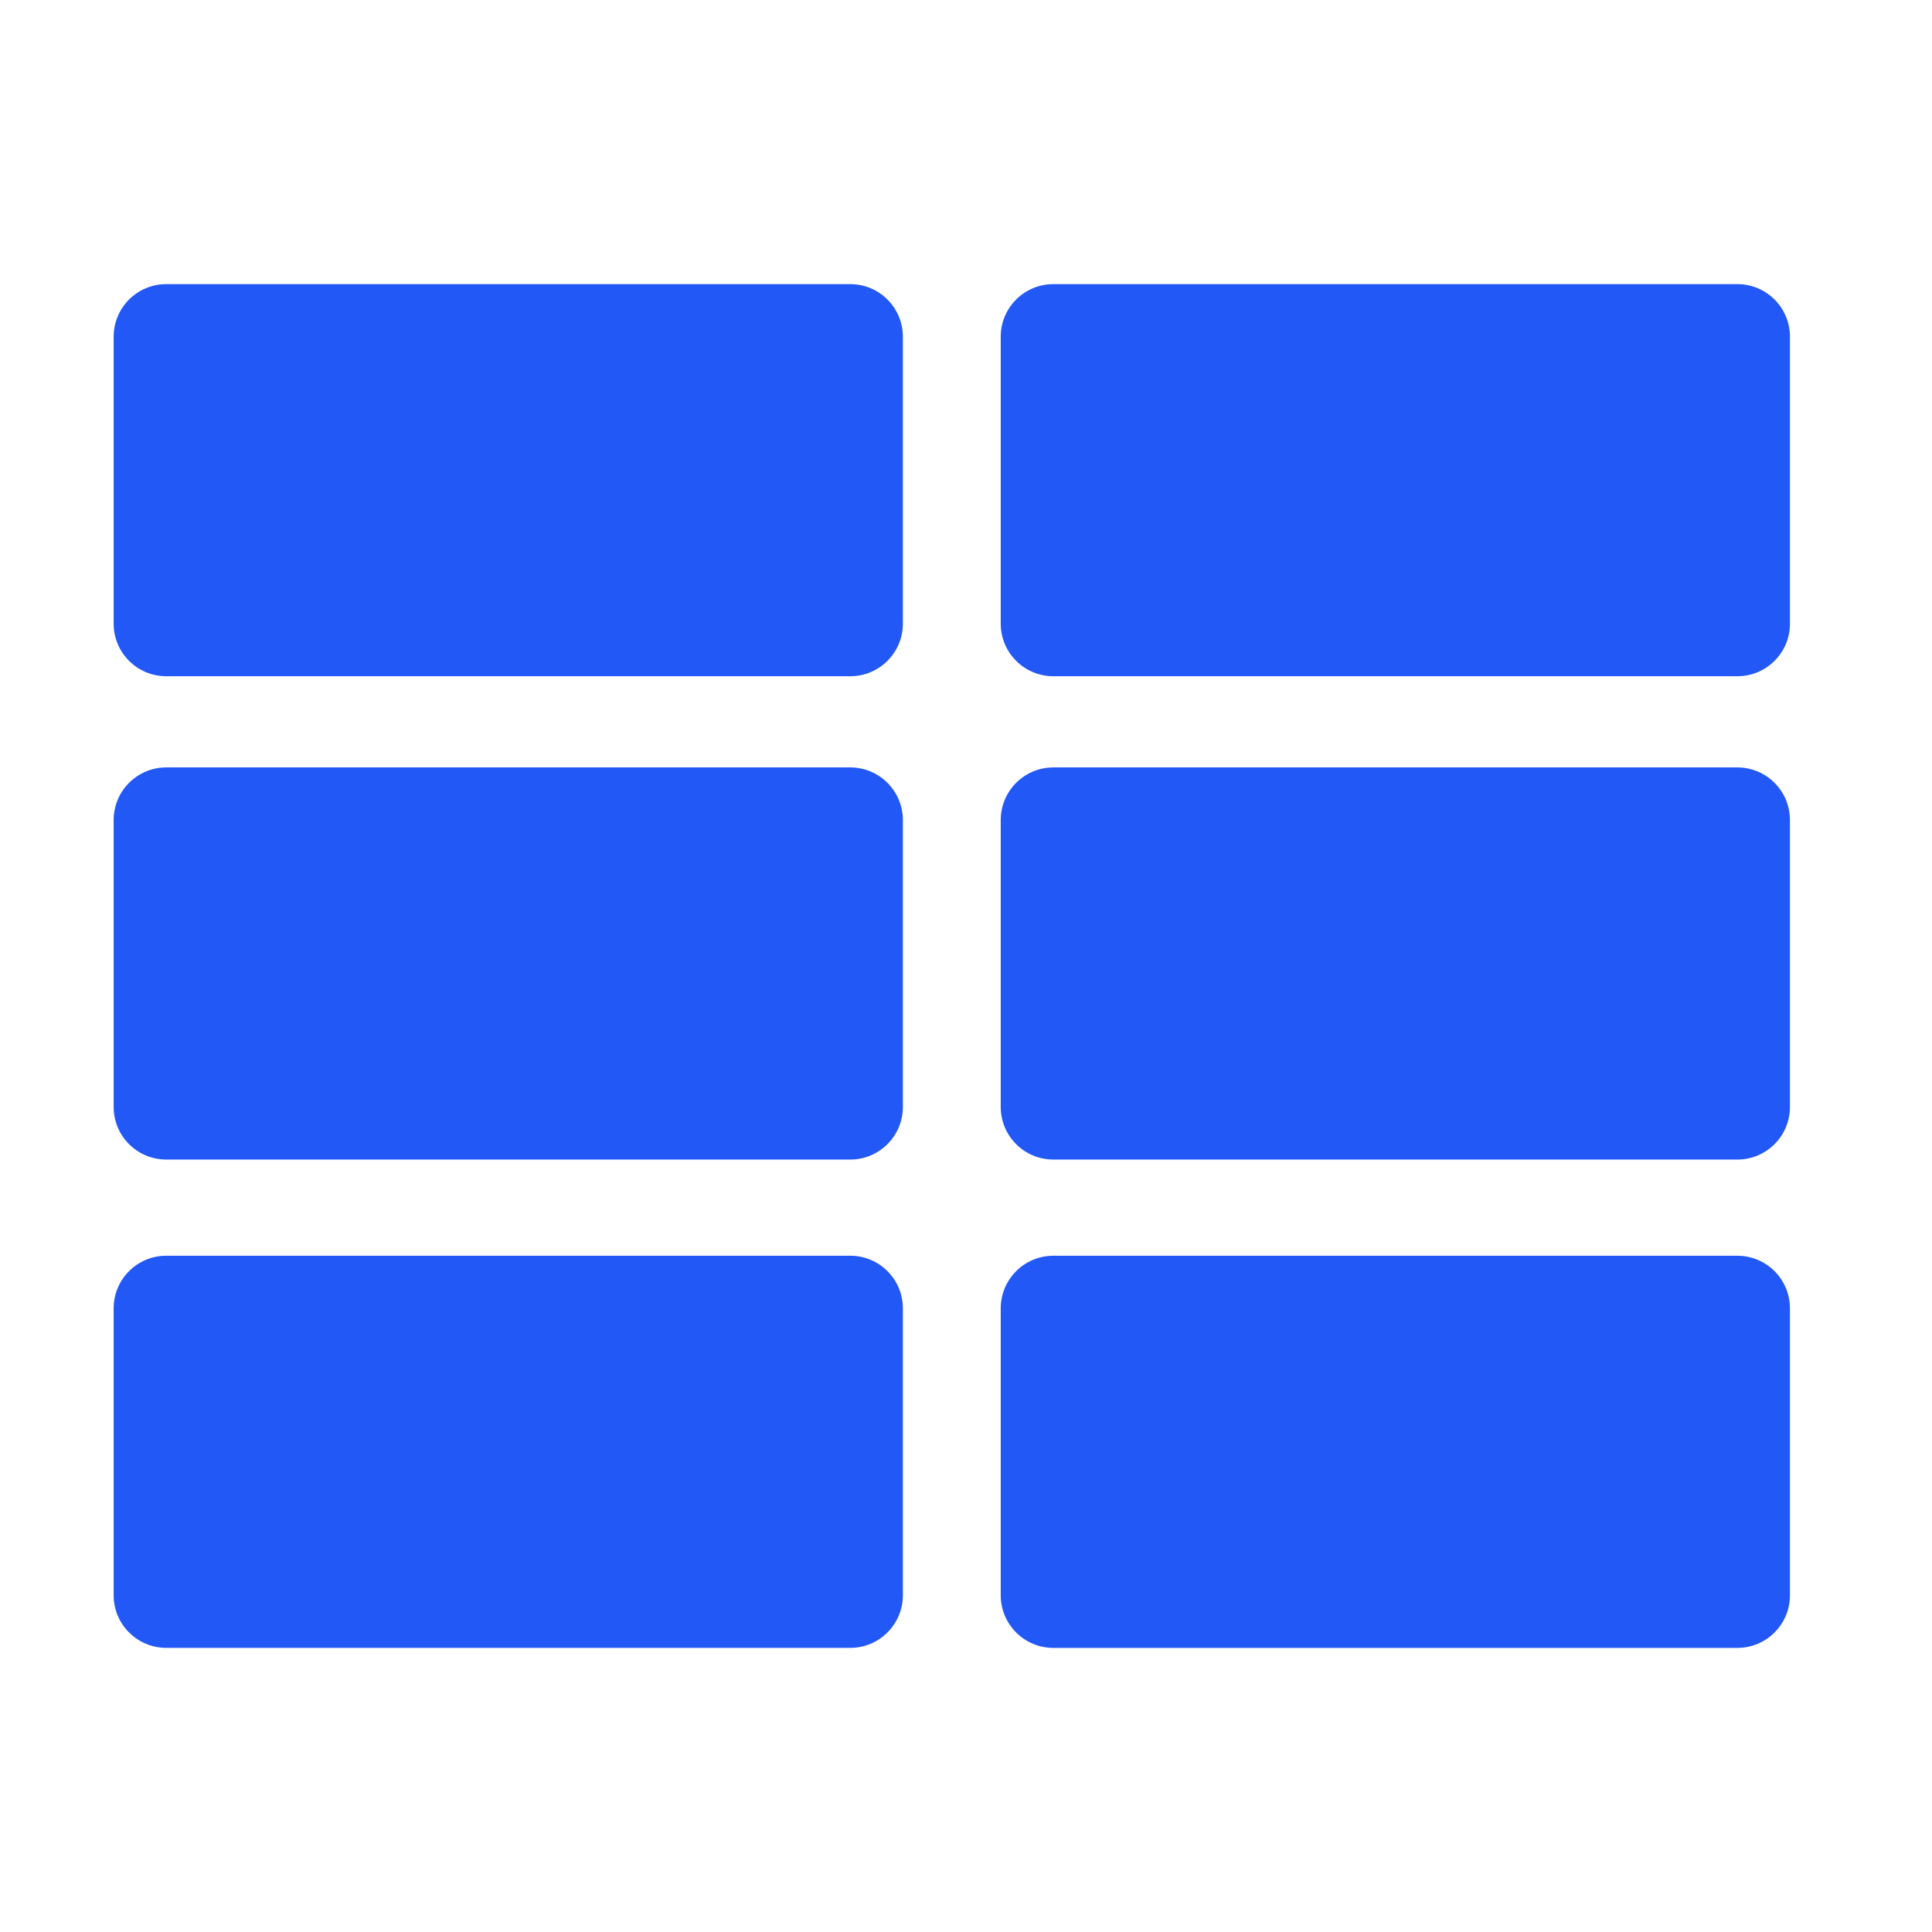 <svg xmlns="http://www.w3.org/2000/svg" xmlns:xlink="http://www.w3.org/1999/xlink" fill="none" version="1.1" width="80" height="80" viewBox="0 0 80 80"><defs><clipPath id="master_svg0_4901_007171"><rect x="0" y="0" width="80" height="80" rx="0"/></clipPath></defs><g clip-path="url(#master_svg0_4901_007171)"><g><path d="M4.706,45.836C4.706,47.04,5.681,48.015,6.885,48.015L35.207,48.015C36.41,48.015,37.386,47.04,37.386,45.836L37.386,33.956C37.386,32.753,36.41,31.777,35.207,31.777L6.885,31.777C5.681,31.777,4.706,32.753,4.706,33.956L4.706,45.836ZM4.706,66.056C4.706,67.259,5.681,68.235,6.885,68.235L35.207,68.235C36.41,68.235,37.386,67.259,37.386,66.056L37.386,54.176C37.386,52.972,36.41,51.997,35.207,51.997L6.885,51.997C5.681,51.997,4.706,52.972,4.706,54.176L4.706,66.056ZM4.706,25.824C4.706,27.027,5.681,28.002,6.885,28.002L35.207,28.002C36.41,28.002,37.386,27.027,37.386,25.824L37.386,13.943C37.386,12.74,36.41,11.765,35.207,11.765L6.885,11.765C5.681,11.765,4.706,12.74,4.706,13.943L4.706,25.824ZM41.438,25.824C41.438,27.027,42.414,28.002,43.617,28.002L71.939,28.002C73.143,28.002,74.118,27.027,74.118,25.824L74.118,13.943C74.118,12.74,73.143,11.765,71.939,11.765L43.617,11.765C42.414,11.765,41.438,12.74,41.438,13.943L41.438,25.824ZM41.438,45.836C41.438,47.04,42.414,48.015,43.617,48.015L71.939,48.015C73.143,48.015,74.118,47.04,74.118,45.836L74.118,33.956C74.118,32.753,73.143,31.777,71.939,31.777L43.617,31.777C42.414,31.777,41.438,32.753,41.438,33.956L41.438,45.836ZM41.438,66.057C41.438,67.26,42.414,68.236,43.617,68.236L71.939,68.236C73.143,68.236,74.118,67.26,74.118,66.057L74.118,54.177C74.118,52.973,73.143,51.998,71.939,51.998L43.617,51.998C42.414,51.998,41.438,52.973,41.438,54.177L41.438,66.057Z" fill="#2258F6" fill-opacity="1"/></g></g></svg>